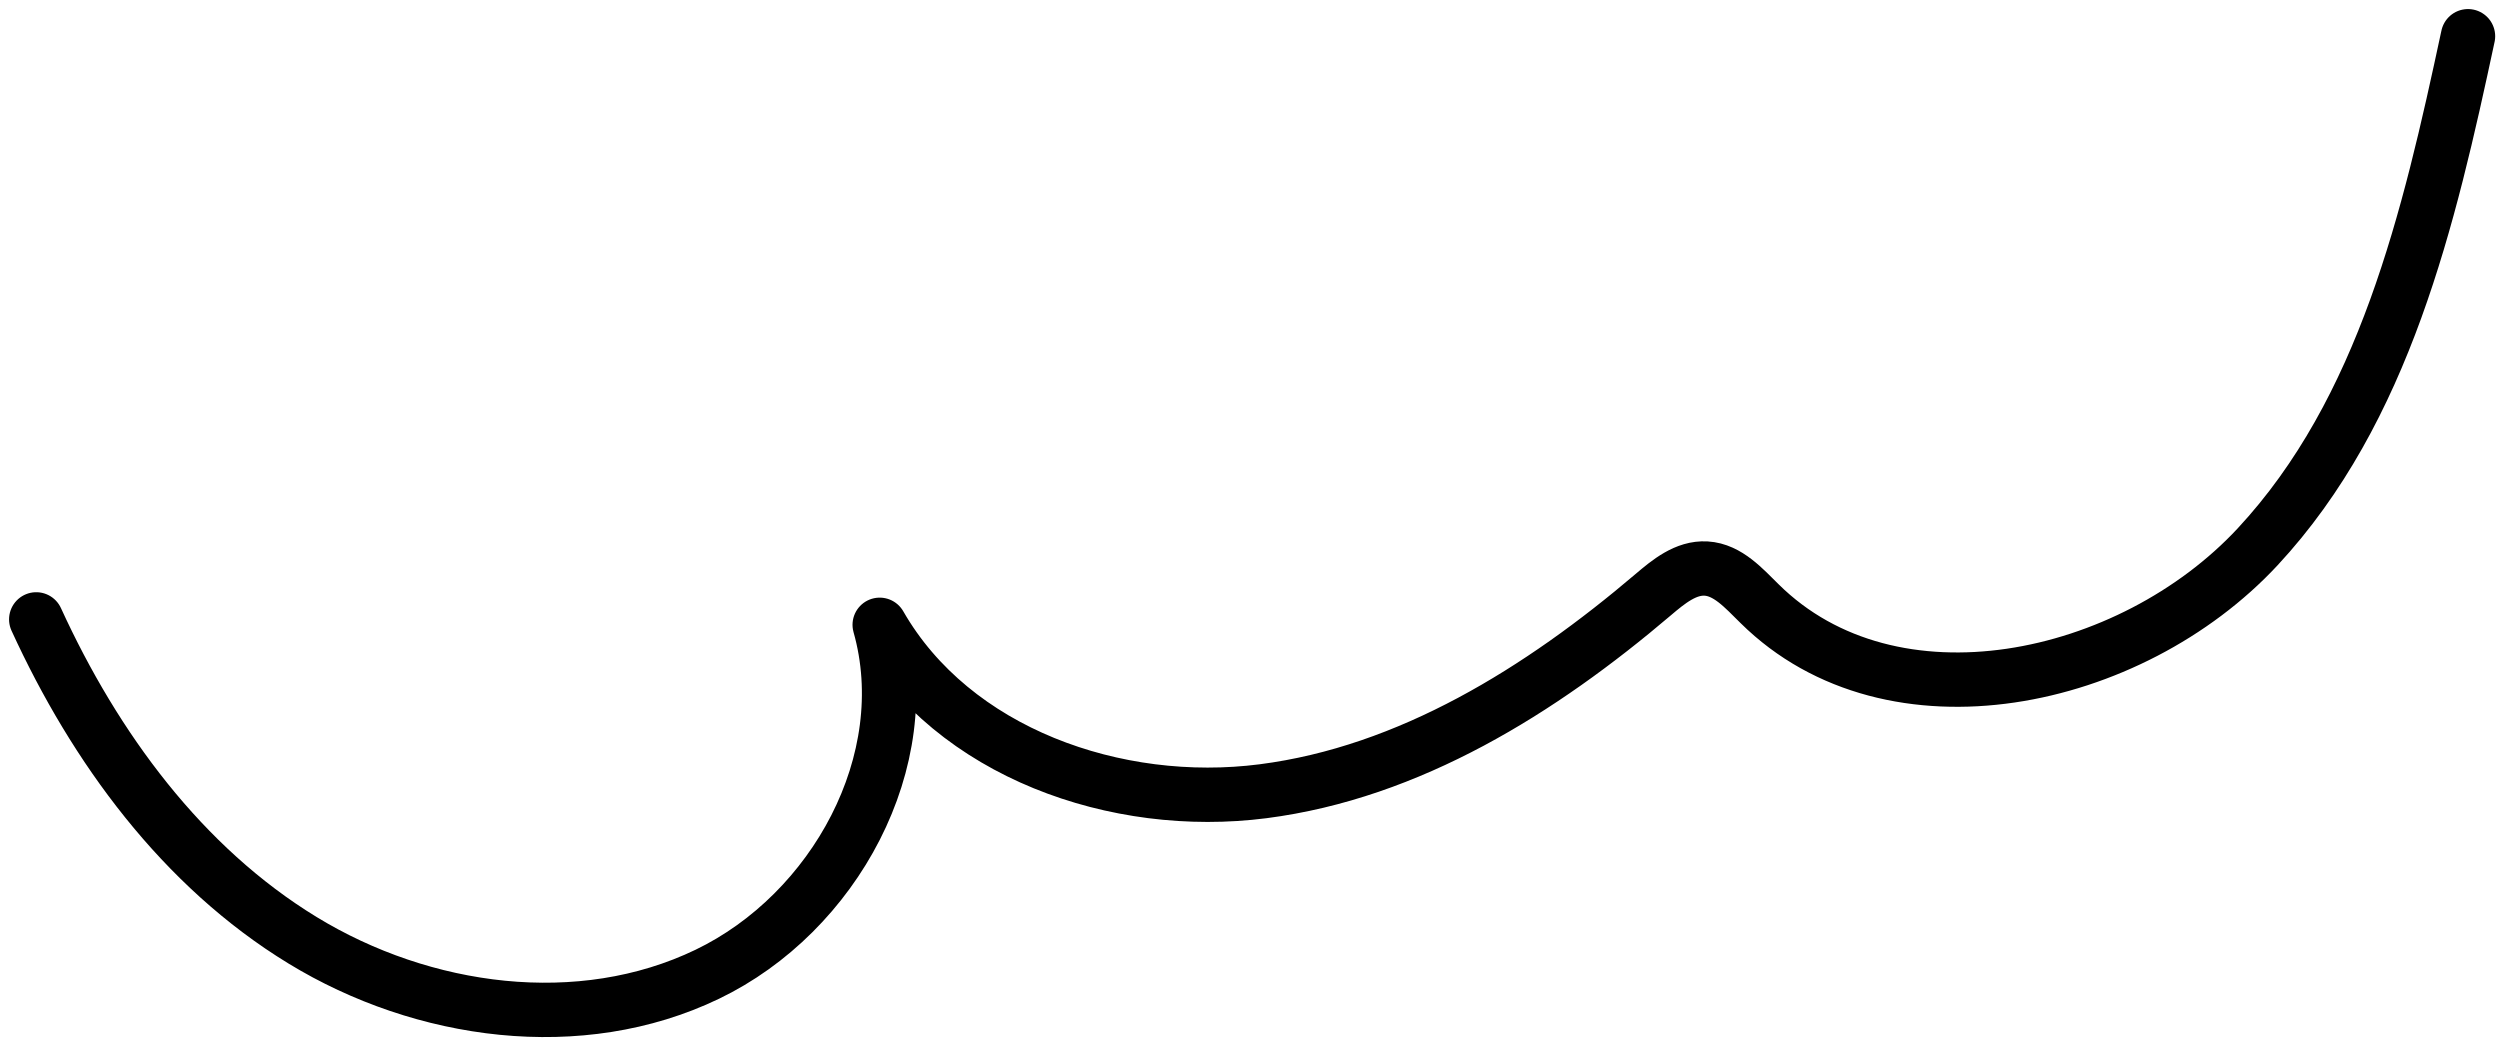 <?xml version="1.0" encoding="UTF-8"?> <svg xmlns="http://www.w3.org/2000/svg" width="138" height="58" viewBox="0 0 138 58" fill="none"><path d="M2 34.19C5.242 41.269 10.059 47.85 16.705 51.905C23.351 55.961 32.025 57.156 39.042 53.779C46.06 50.403 50.678 41.984 48.559 34.489C52.615 41.558 61.633 44.718 69.719 43.677C77.805 42.636 85.049 38.109 91.26 32.823C92.111 32.099 93.062 31.32 94.176 31.384C95.38 31.456 96.267 32.479 97.127 33.321C104.444 40.563 117.609 37.72 124.617 30.189C131.625 22.648 134.079 12.066 136.234 2" stroke="black" stroke-width="3" stroke-linecap="round" stroke-linejoin="round"></path></svg> 
